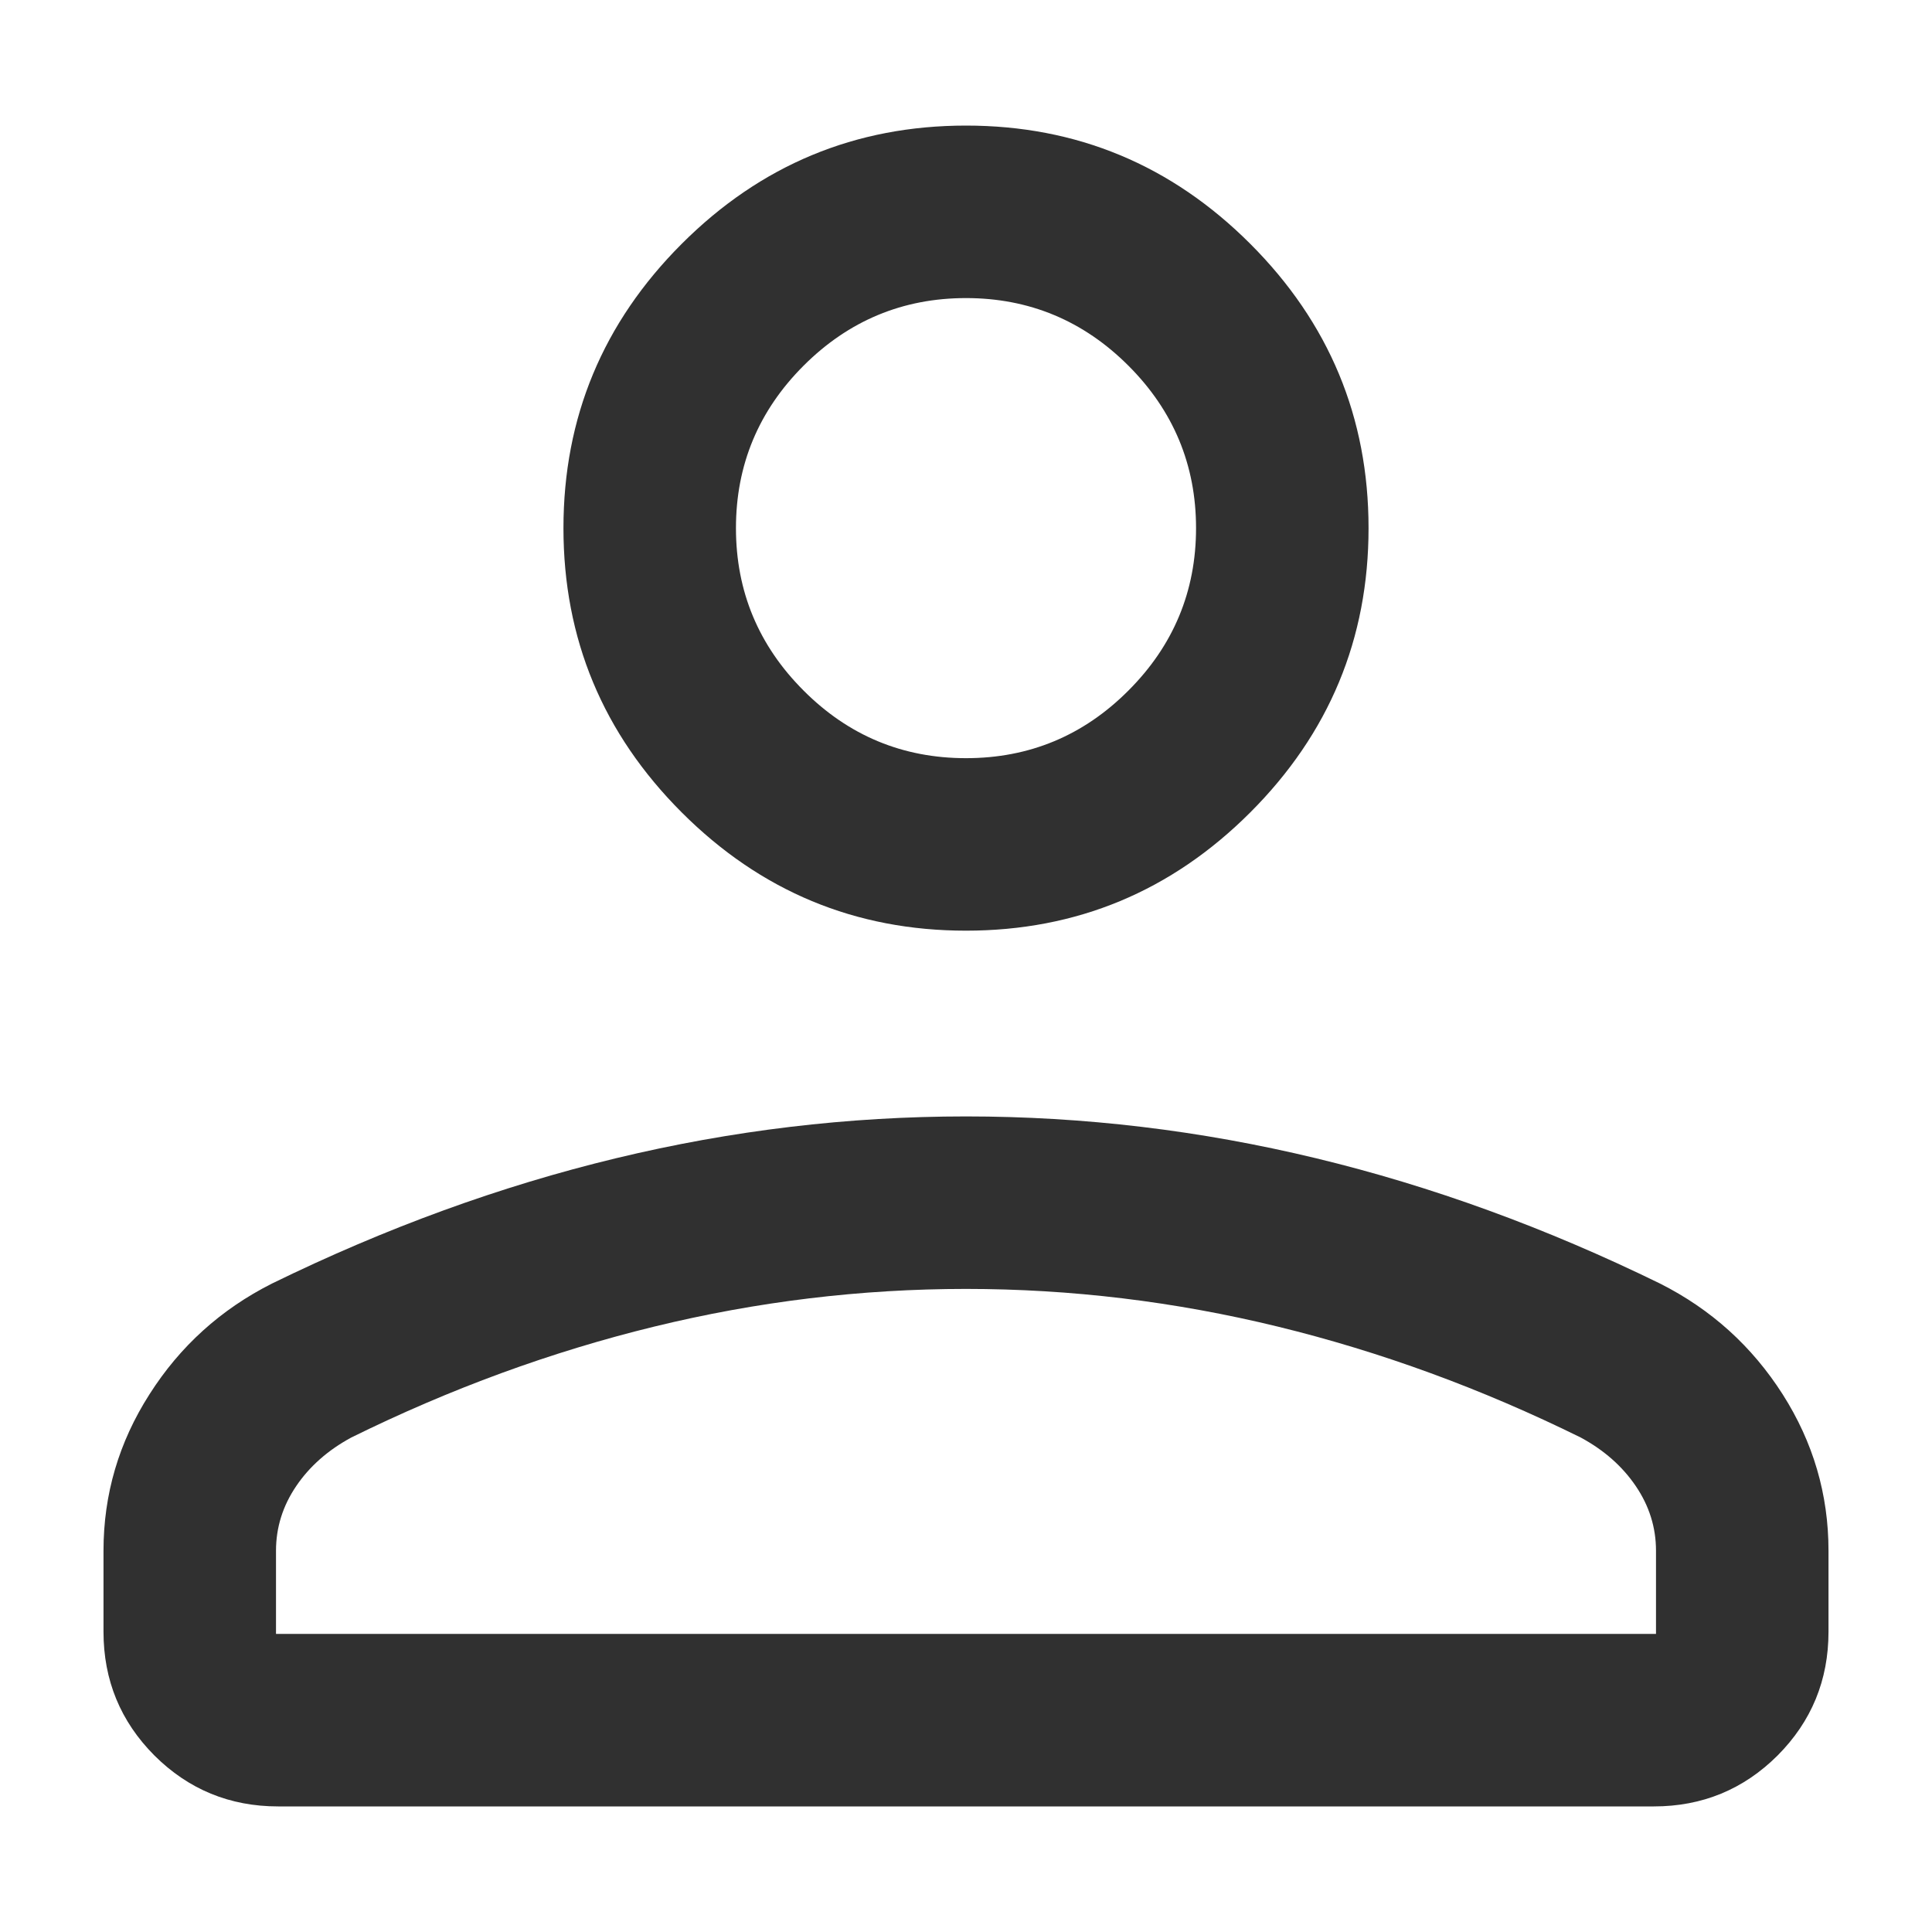 <svg width="14" height="14" viewBox="0 0 14 14" fill="none" xmlns="http://www.w3.org/2000/svg">
<path d="M7 6.744C6.198 6.744 5.511 6.458 4.94 5.887C4.369 5.316 4.083 4.629 4.083 3.827C4.083 3.025 4.369 2.338 4.94 1.767C5.511 1.196 6.198 0.91 7 0.91C7.802 0.91 8.489 1.196 9.06 1.767C9.631 2.338 9.917 3.025 9.917 3.827C9.917 4.629 9.631 5.316 9.06 5.887C8.489 6.458 7.802 6.744 7 6.744ZM0.75 11.824V11.237C0.75 10.829 0.861 10.451 1.083 10.104C1.304 9.756 1.6 9.488 1.971 9.301C2.795 8.898 3.626 8.595 4.464 8.393C5.302 8.191 6.147 8.09 7 8.09C7.853 8.09 8.698 8.191 9.536 8.393C10.374 8.595 11.205 8.898 12.029 9.301C12.4 9.488 12.696 9.756 12.918 10.104C13.139 10.451 13.25 10.829 13.25 11.237V11.824C13.25 12.175 13.127 12.474 12.881 12.721C12.634 12.967 12.335 13.09 11.984 13.09H2.016C1.665 13.09 1.366 12.967 1.119 12.721C0.873 12.474 0.75 12.175 0.75 11.824ZM2 11.84H12V11.237C12 11.069 11.951 10.912 11.853 10.768C11.756 10.625 11.623 10.508 11.455 10.417C10.737 10.063 10.005 9.795 9.259 9.613C8.513 9.431 7.76 9.34 7 9.34C6.24 9.34 5.487 9.431 4.741 9.613C3.995 9.795 3.263 10.063 2.545 10.417C2.377 10.508 2.244 10.625 2.147 10.768C2.049 10.912 2 11.069 2 11.237V11.84ZM7 5.494C7.458 5.494 7.851 5.331 8.177 5.004C8.503 4.678 8.667 4.285 8.667 3.827C8.667 3.369 8.503 2.976 8.177 2.65C7.851 2.324 7.458 2.16 7 2.16C6.542 2.16 6.149 2.324 5.823 2.65C5.497 2.976 5.333 3.369 5.333 3.827C5.333 4.285 5.497 4.678 5.823 5.004C6.149 5.331 6.542 5.494 7 5.494Z" fill="#303030"/>
</svg>
